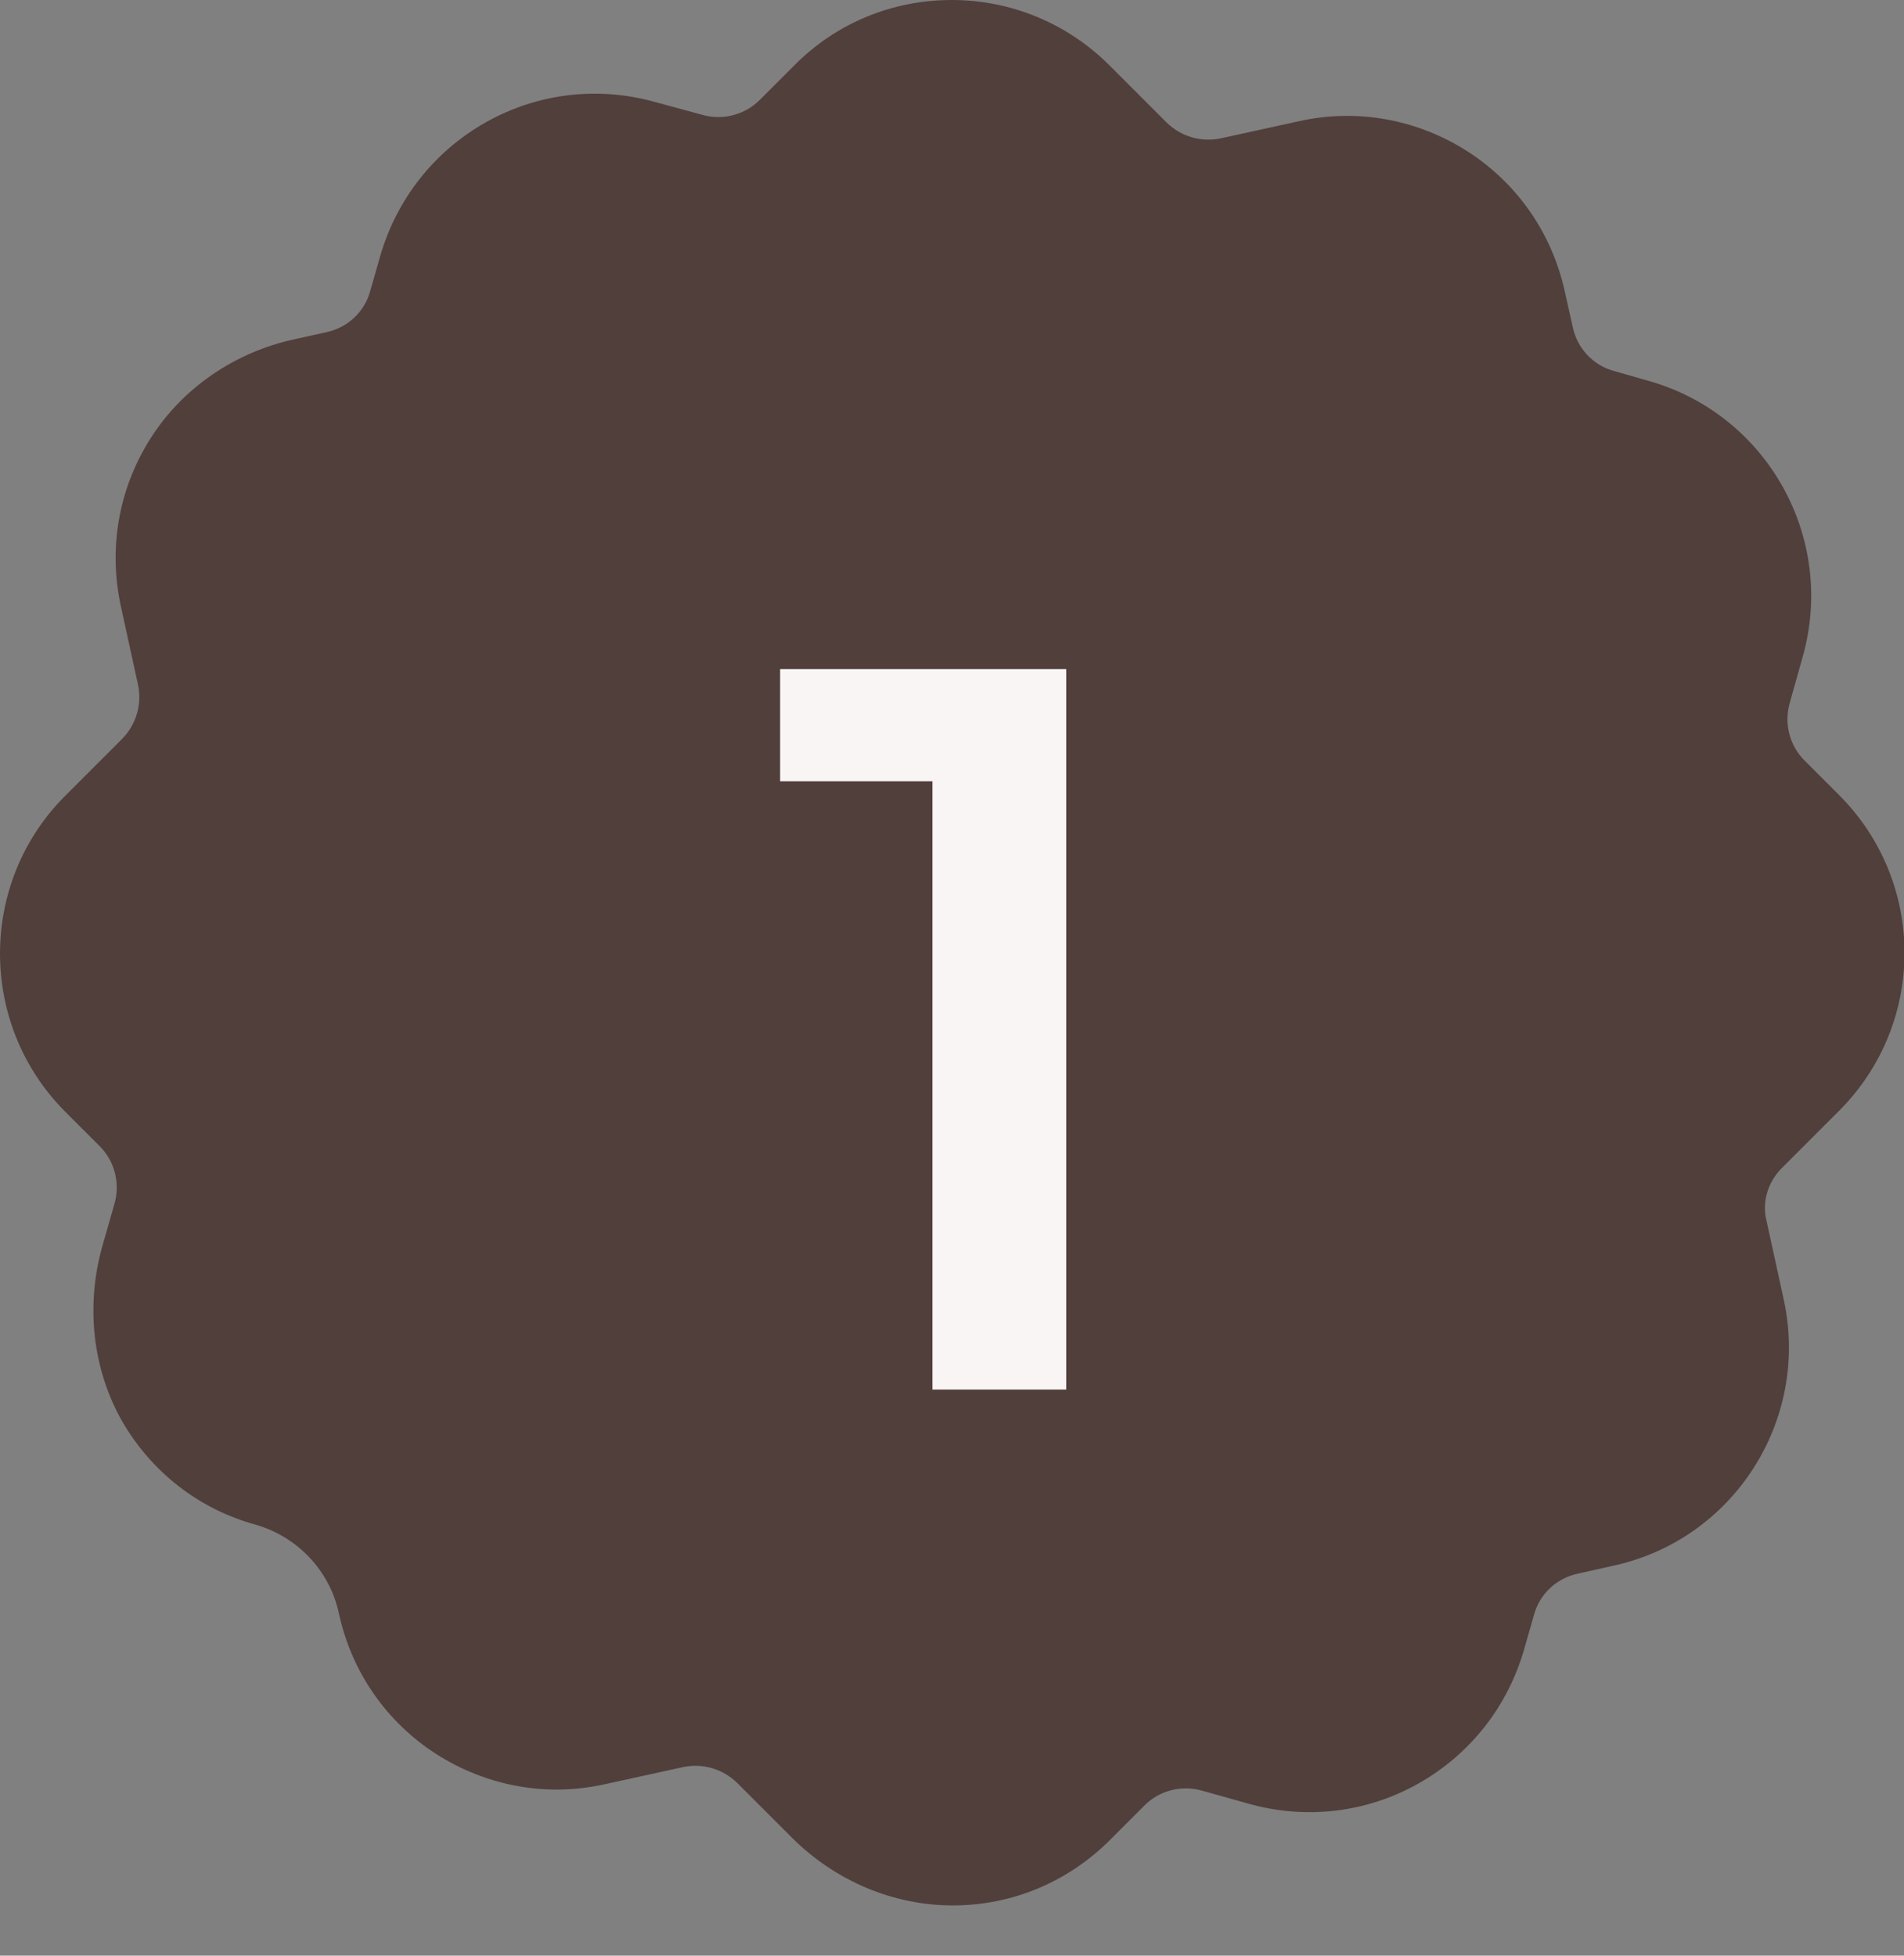 <svg width="37" height="38" viewBox="0 0 37 38" fill="none" xmlns="http://www.w3.org/2000/svg">
<rect x="0" y="0" width="37" height="38" fill="#808080" stroke="none"/>
<path d="M34.626 22.696L35.738 21.584C37.434 19.888 37.434 17.144 35.738 15.448L35.066 14.776C34.778 14.488 34.666 14.064 34.778 13.664L35.034 12.752C35.682 10.448 34.338 8.048 32.034 7.4L31.362 7.208C30.954 7.096 30.65 6.768 30.562 6.352L30.41 5.672C30.162 4.536 29.49 3.568 28.522 2.944C27.546 2.32 26.386 2.104 25.258 2.352L23.722 2.688C23.346 2.768 22.954 2.656 22.674 2.384L21.562 1.272C20.746 0.456 19.65 0 18.498 0C17.338 0 16.25 0.448 15.434 1.272L14.762 1.944C14.474 2.232 14.042 2.344 13.65 2.232L12.738 1.984C11.626 1.672 10.45 1.808 9.442 2.376C8.434 2.944 7.706 3.872 7.386 4.984L7.194 5.656C7.082 6.064 6.754 6.368 6.338 6.456L5.722 6.592C4.578 6.84 3.546 7.528 2.914 8.536C2.306 9.504 2.106 10.648 2.346 11.768L2.682 13.304C2.762 13.68 2.65 14.072 2.378 14.352L1.266 15.464C-0.422 17.152 -0.422 19.904 1.266 21.6L1.938 22.272C2.226 22.56 2.338 22.984 2.226 23.384L1.986 24.224C1.666 25.368 1.794 26.6 2.378 27.624C2.946 28.6 3.858 29.32 4.962 29.624C5.778 29.856 6.41 30.52 6.586 31.352C6.834 32.488 7.506 33.456 8.474 34.08C9.45 34.704 10.61 34.92 11.738 34.672L13.274 34.336C13.65 34.256 14.042 34.368 14.322 34.64L15.386 35.704C16.226 36.544 17.362 37.032 18.546 37.024C19.69 37.016 20.762 36.56 21.57 35.752L22.242 35.08C22.53 34.792 22.954 34.68 23.354 34.792L24.266 35.048C25.378 35.36 26.554 35.224 27.562 34.656C28.57 34.088 29.298 33.16 29.618 32.048L29.81 31.376C29.922 30.968 30.25 30.664 30.666 30.576L31.346 30.424C33.682 29.92 35.17 27.608 34.666 25.264L34.33 23.728C34.234 23.36 34.354 22.968 34.626 22.696H34.626ZM21.154 27.2H16.154C15.29 27.2 14.546 26.528 14.514 25.656C14.482 24.744 15.21 24 16.114 24C16.602 24 16.994 23.608 16.994 23.12V13.688L16.362 13.912C15.506 14.208 14.578 13.744 14.306 12.872C14.05 12.04 14.53 11.16 15.346 10.88L18.066 9.936C18.682 9.72 19.378 9.896 19.818 10.416C20.066 10.712 20.194 11.088 20.194 11.48V23.088C20.194 23.6 20.61 24.008 21.114 24.008C21.978 24.008 22.722 24.68 22.754 25.552C22.786 26.448 22.058 27.2 21.154 27.2V27.2Z" fill="#513F3C"/>
<rect x="13" y="9" width="12" height="20" fill="#513F3C"/>
<path d="M18.12 27V14L19.26 15.18H15.16V13H20.72V27H18.12Z" fill="#F9F5F4"/>
</svg>
